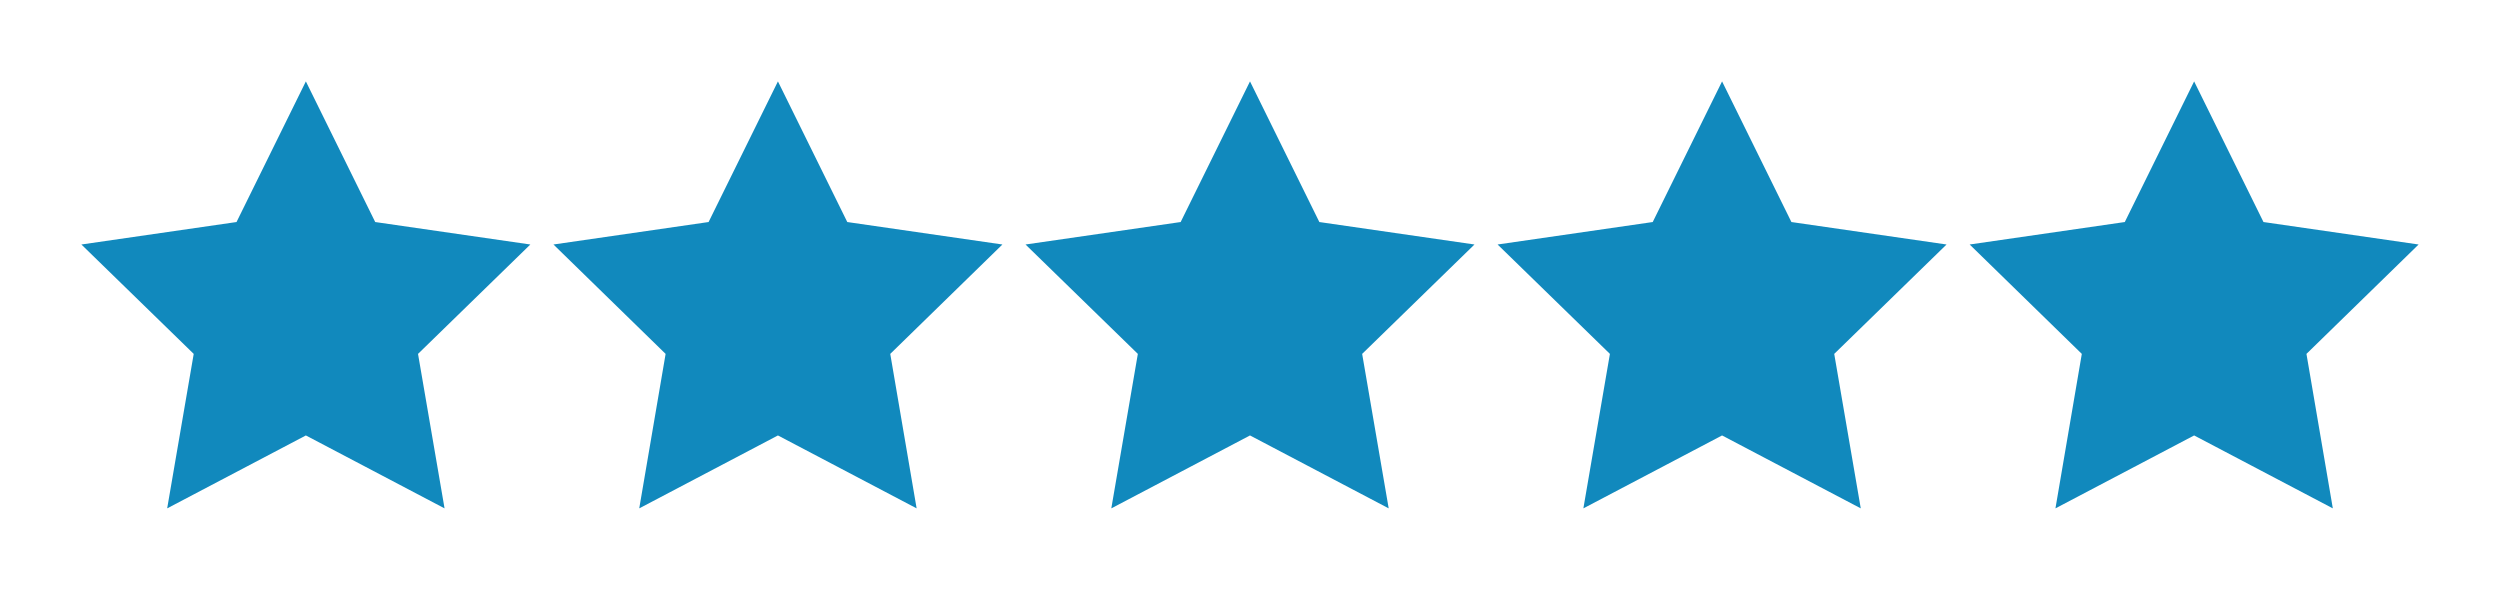 <svg xmlns="http://www.w3.org/2000/svg" xmlns:xlink="http://www.w3.org/1999/xlink" viewBox="0 0 153.58 36.23"><defs><clipPath id="a" transform="translate(-3.71 -8)"><polygon points="22.5 34.75 13.98 39.23 15.61 29.74 8.71 23.02 18.24 21.64 22.5 13 26.76 21.64 36.29 23.02 29.39 29.74 31.02 39.23 22.5 34.75" style="fill:none;clip-rule:evenodd"/></clipPath><clipPath id="b" transform="translate(-3.71 -8)"><rect x="-197" y="-7373" width="1920" height="9028" style="fill:none"/></clipPath><clipPath id="c" transform="translate(-3.71 -8)"><polygon points="51.5 34.75 42.98 39.23 44.6 29.74 37.71 23.02 47.24 21.64 51.5 13 55.76 21.64 65.29 23.02 58.4 29.74 60.02 39.23 51.5 34.75" style="fill:none;clip-rule:evenodd"/></clipPath><clipPath id="e" transform="translate(-3.71 -8)"><polygon points="80.5 34.75 71.98 39.23 73.61 29.74 66.71 23.02 76.24 21.64 80.5 13 84.76 21.64 94.29 23.02 87.39 29.74 89.02 39.23 80.5 34.75" style="fill:none;clip-rule:evenodd"/></clipPath><clipPath id="g" transform="translate(-3.71 -8)"><polygon points="109.5 34.75 100.98 39.23 102.61 29.74 95.71 23.02 105.24 21.64 109.5 13 113.76 21.64 123.29 23.02 116.39 29.74 118.02 39.23 109.5 34.75" style="fill:none;clip-rule:evenodd"/></clipPath><clipPath id="i" transform="translate(-3.71 -8)"><polygon points="138.5 34.75 129.98 39.23 131.6 29.74 124.71 23.02 134.24 21.64 138.5 13 142.76 21.64 152.29 23.02 145.4 29.74 147.02 39.23 138.5 34.75" style="fill:none;clip-rule:evenodd"/></clipPath></defs><g style="clip-path:url(#a)"><g style="clip-path:url(#b)"><rect width="37.58" height="36.23" style="fill:#1189bd"/></g></g><g style="clip-path:url(#c)"><g style="clip-path:url(#b)"><rect x="29" width="37.58" height="36.23" style="fill:#1189bd"/></g></g><g style="clip-path:url(#e)"><g style="clip-path:url(#b)"><rect x="58" width="37.58" height="36.23" style="fill:#1189bd"/></g></g><g style="clip-path:url(#g)"><g style="clip-path:url(#b)"><rect x="87" width="37.58" height="36.23" style="fill:#1189bd"/></g></g><g style="clip-path:url(#i)"><g style="clip-path:url(#b)"><rect x="116" width="37.58" height="36.23" style="fill:#1189bd"/></g></g></svg>